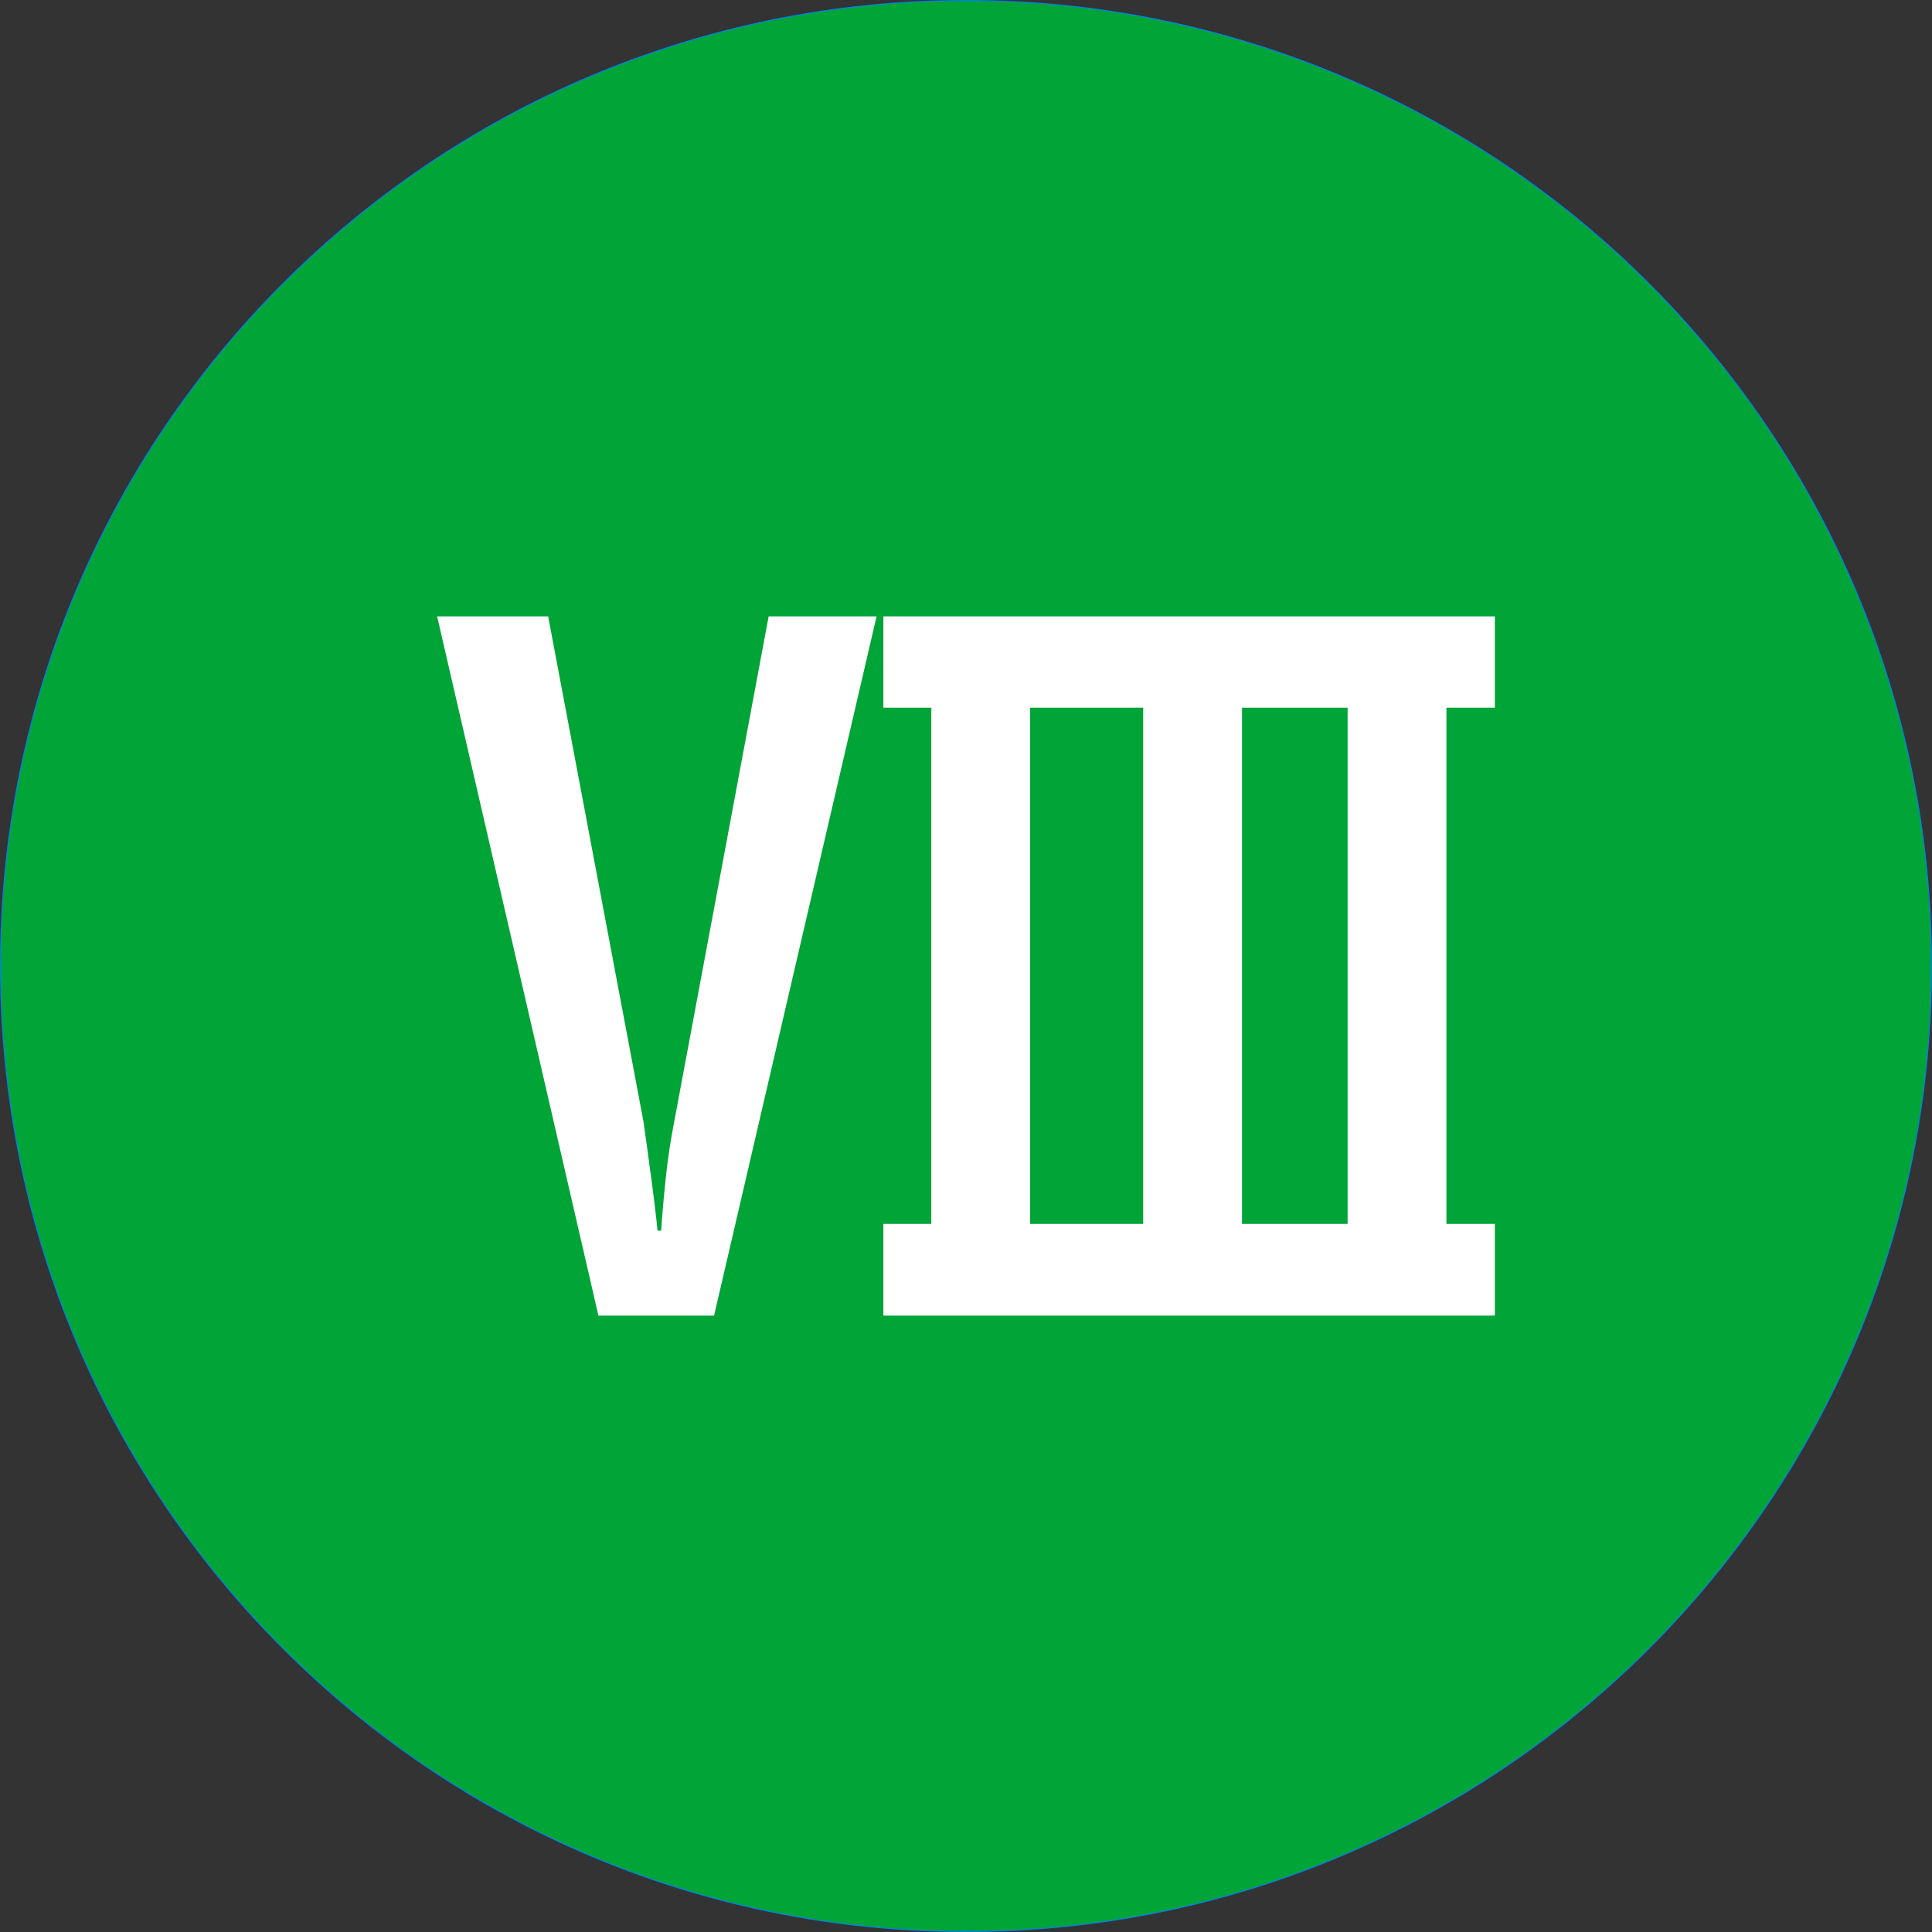 <svg xmlns="http://www.w3.org/2000/svg" shape-rendering="geometricPrecision" text-rendering="geometricPrecision" image-rendering="optimizeQuality" fill-rule="evenodd" clip-rule="evenodd" viewBox="0 0 512 512"><rect x="0" y="0" width="512" height="512" fill="#333333" stroke="none"/><path fill="#01A437" stroke="#0183E5" stroke-width=".288" stroke-miterlimit="22.926" d="M255.997.144c70.647 0 134.618 28.641 180.915 74.944 46.303 46.302 74.944 110.267 74.944 180.915 0 70.647-28.641 134.612-74.944 180.909-46.297 46.303-110.268 74.944-180.915 74.944-70.648 0-134.613-28.641-180.909-74.944C28.785 390.615.144 326.644.144 256.003c0-70.648 28.641-134.613 74.944-180.915C121.384 28.785 185.355.144 255.997.144z"/><path fill="#fff" fill-rule="nonzero" d="M246.806 187.539h-12.707v-24.19h162.053v24.19h-12.829v136.805h12.829v24.312H234.099v-24.312h12.707V187.539zm95.166 0h-12.829v136.805H357.13V187.539h-15.158zm-68.974 136.805h29.953V187.539h-29.953v136.805zm-97.781 1.797c.245-3.758.615-8.172 1.146-13.238.49-5.068 1.265-10.298 2.328-15.733l25.008-133.821H232.3l-43.066 185.307h-30.646l-42.743-185.307h29.422l25.293 134.066c.285 2.248.654 4.659 1.021 7.315.326 2.615.696 5.271 1.063 7.886.367 2.657.654 5.149.94 7.478.286 2.37.531 4.372.653 6.047h.98z"/></svg>